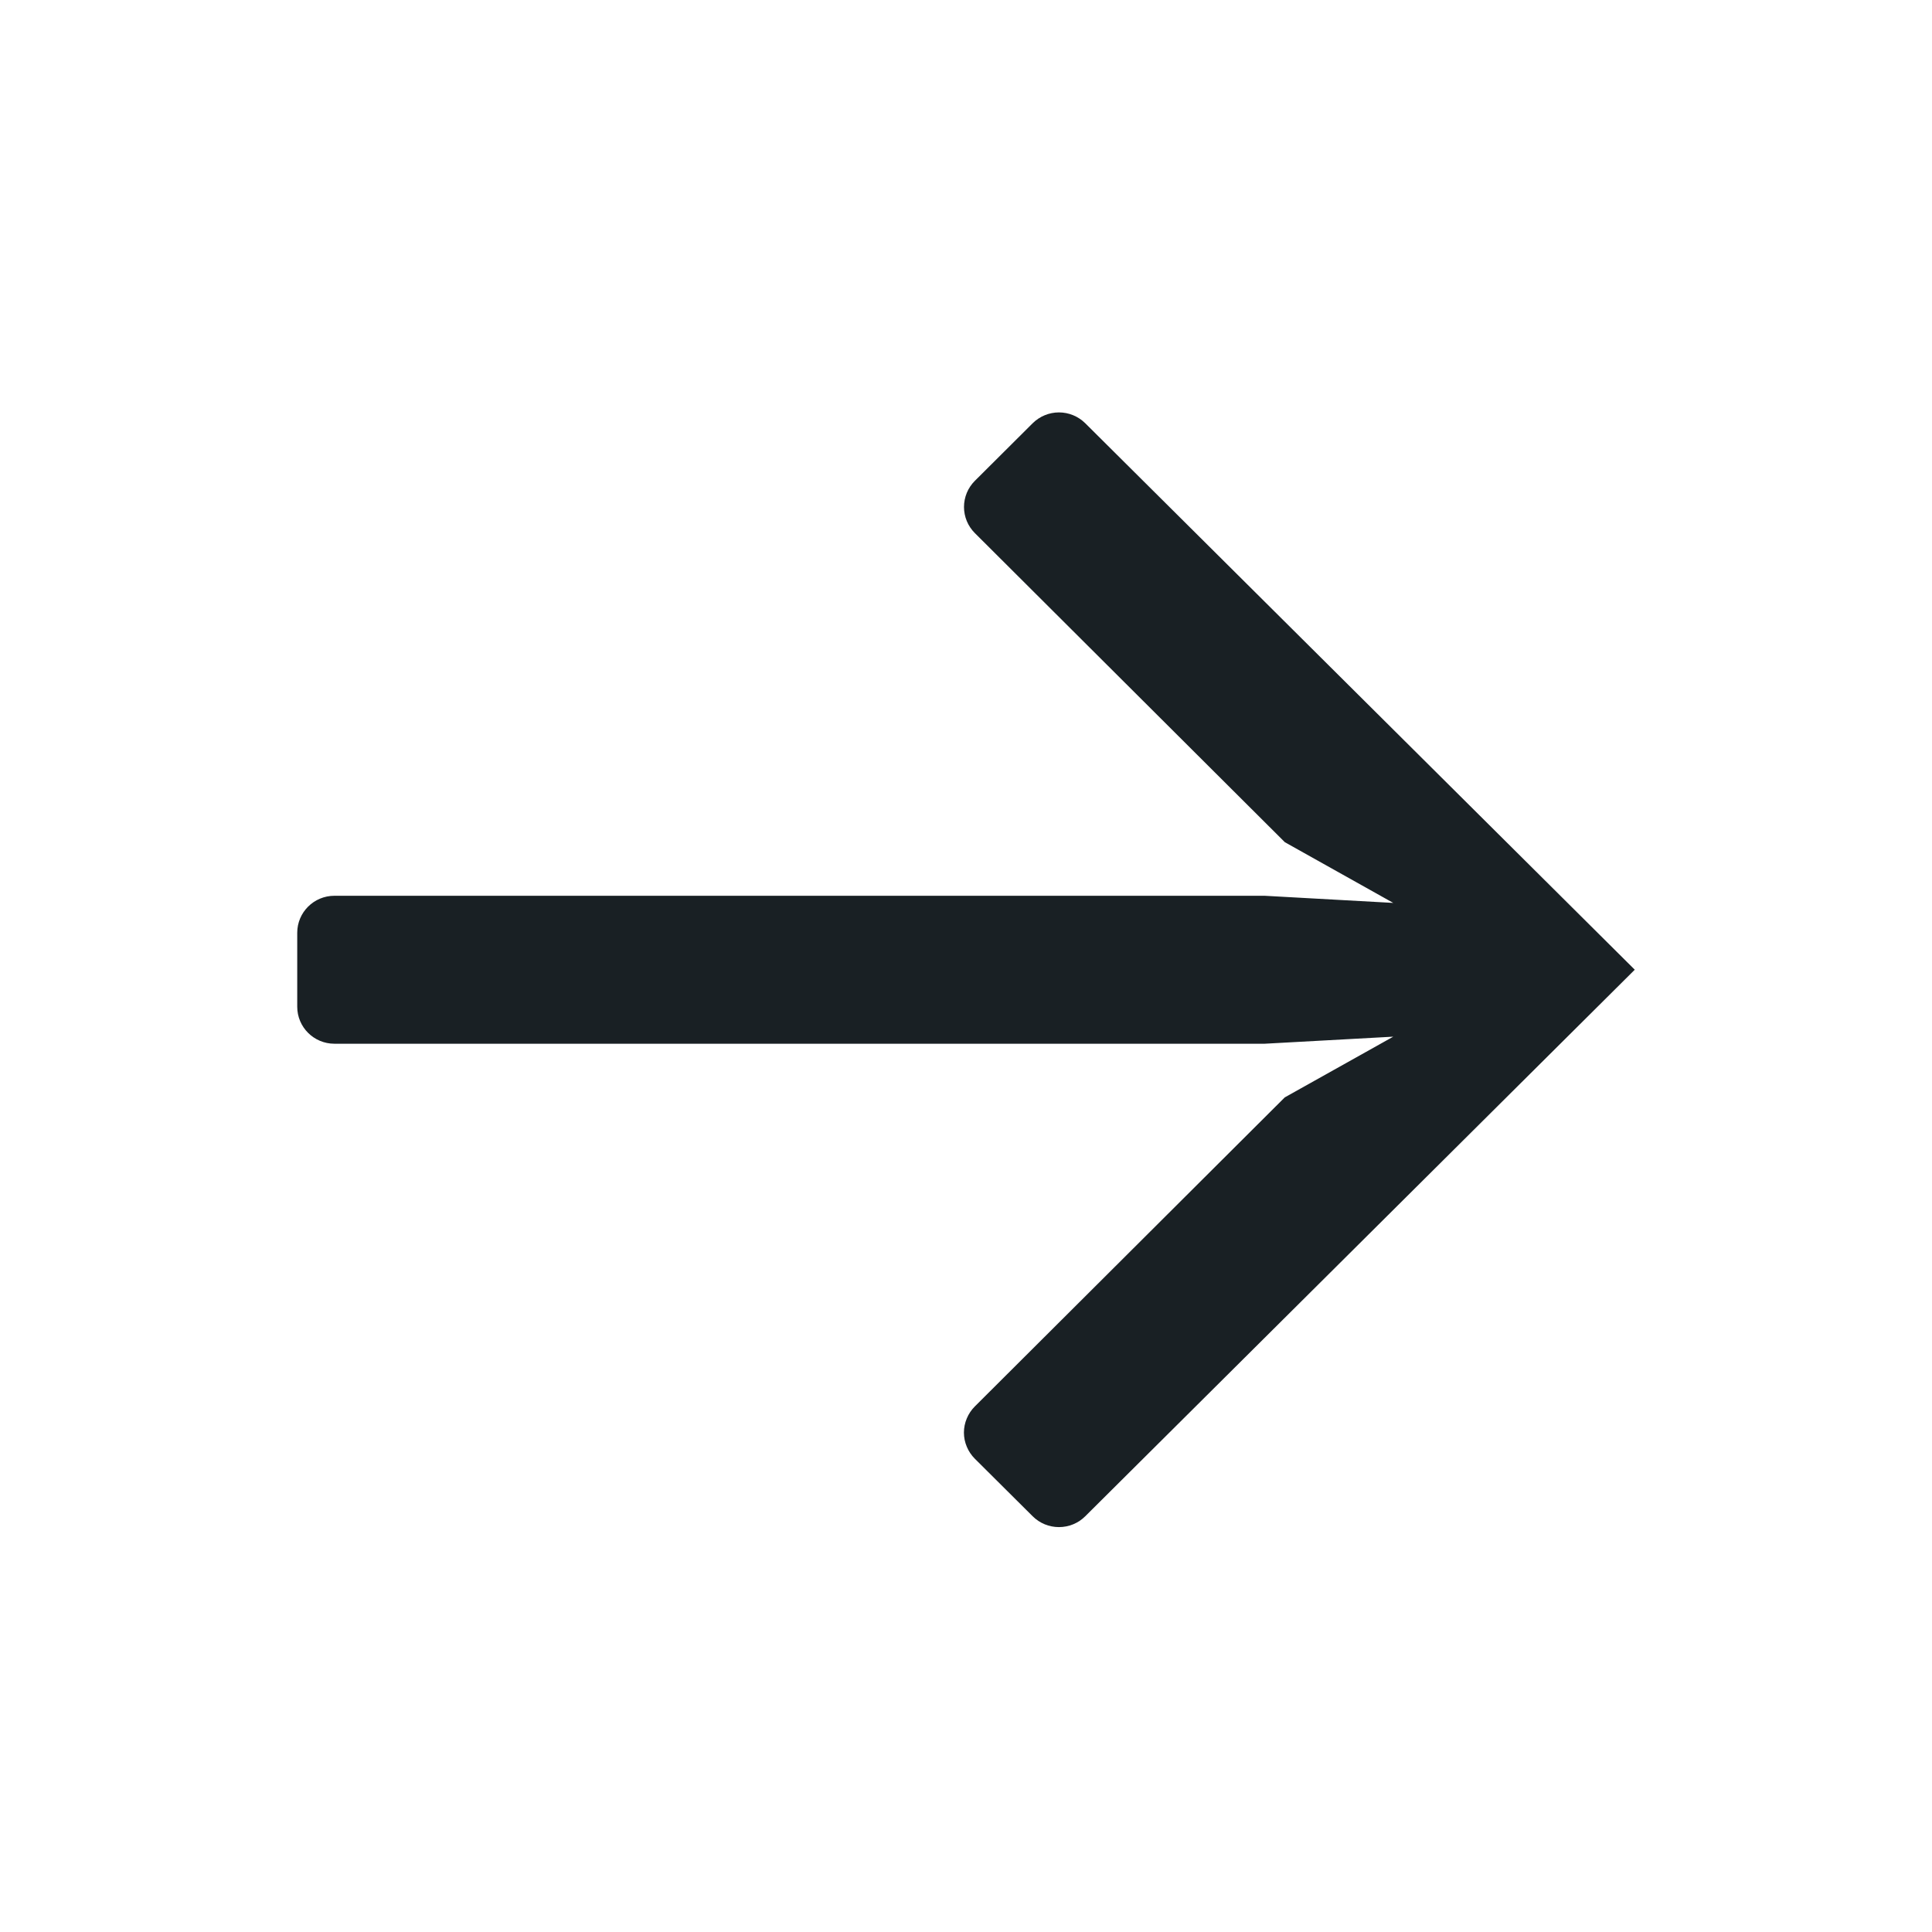 <svg width="26" height="26" viewBox="0 0 26 26" fill="none" xmlns="http://www.w3.org/2000/svg">
<path d="M14.605 5.696C14.511 5.603 14.384 5.55 14.251 5.55C14.118 5.55 13.991 5.603 13.897 5.696L13.119 6.471C13.073 6.517 13.036 6.572 13.011 6.632C12.986 6.693 12.973 6.757 12.973 6.823C12.973 6.888 12.986 6.953 13.011 7.013C13.036 7.073 13.073 7.128 13.119 7.174L17.291 11.334L18.75 12.151L17.02 12.055H4.5C4.224 12.055 4 12.278 4 12.553V13.548C4 13.823 4.224 14.046 4.5 14.046H17.02L18.75 13.951L17.29 14.768L13.119 18.927C13.073 18.973 13.036 19.028 13.011 19.088C12.985 19.149 12.972 19.214 12.972 19.279C12.972 19.345 12.985 19.409 13.011 19.47C13.036 19.53 13.073 19.585 13.119 19.631L13.897 20.405C13.991 20.499 14.118 20.551 14.251 20.551C14.384 20.551 14.511 20.499 14.605 20.405L22 13.05L14.605 5.696Z" fill="#192024"/>
</svg>
